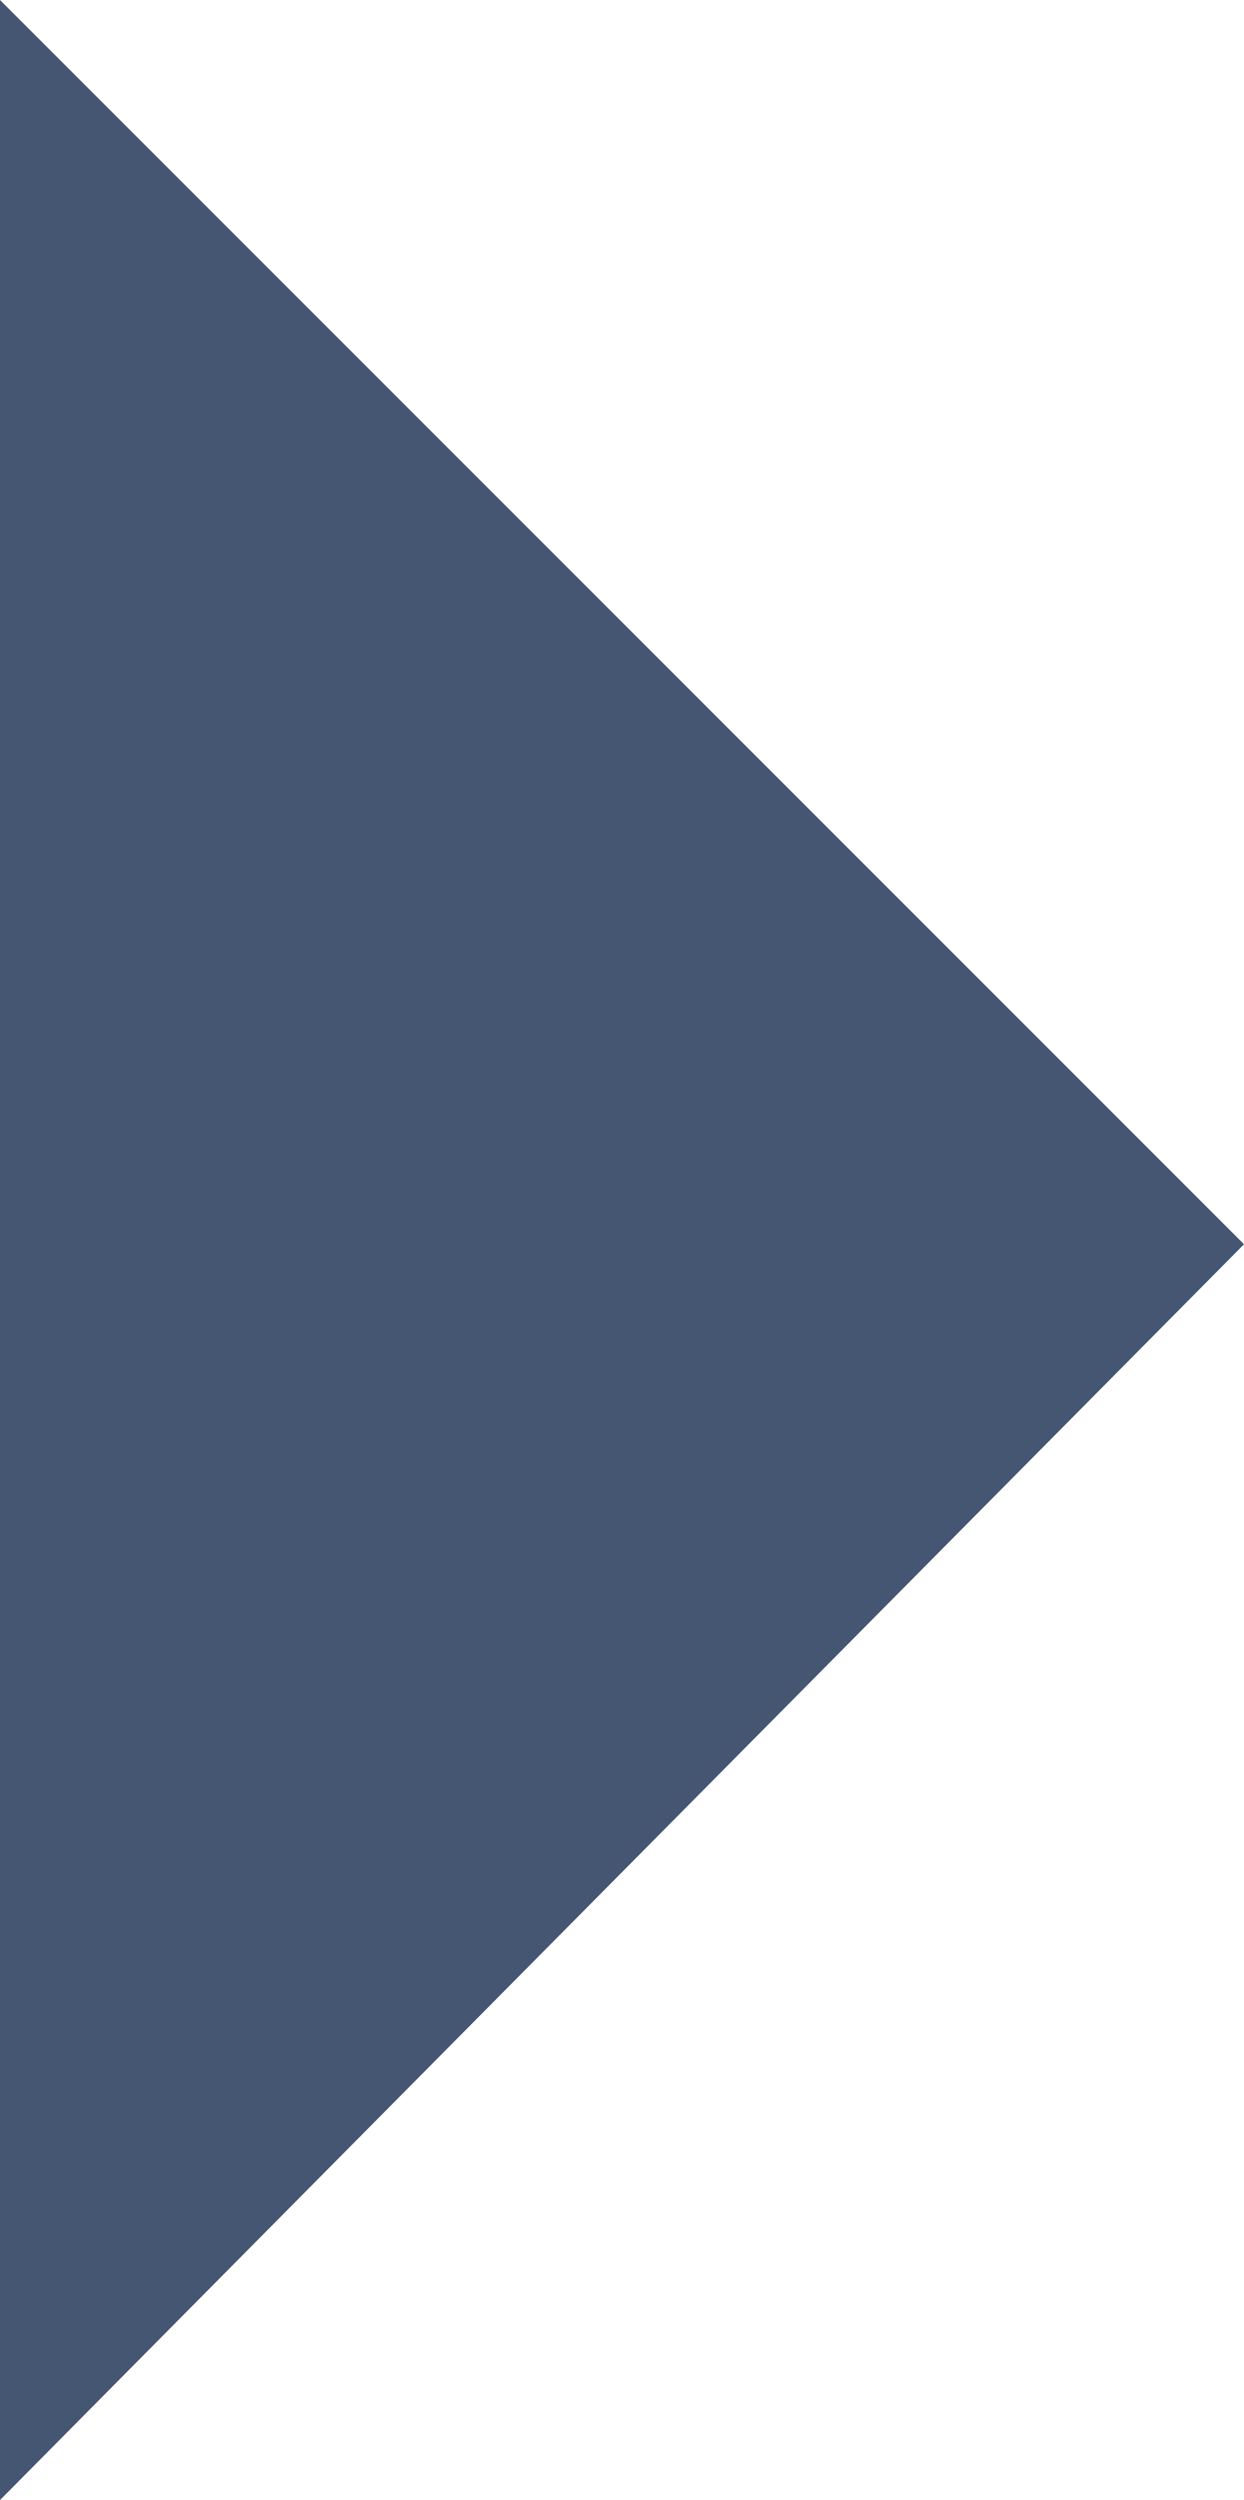 <?xml version="1.0" encoding="UTF-8"?>
<svg id="Calque_1" xmlns="http://www.w3.org/2000/svg" version="1.1" viewBox="0 0 10.8 21.7">
  <!-- Generator: Adobe Illustrator 29.2.1, SVG Export Plug-In . SVG Version: 2.1.0 Build 116)  -->
  <defs>
    <style>
      .st0 {
        fill: #455673;
      }
    </style>
  </defs>
  <g id="Calque_11" data-name="Calque_1">
    <polygon class="st0" points="0 0 10.8 10.8 0 21.7 0 0"/>
  </g>
</svg>